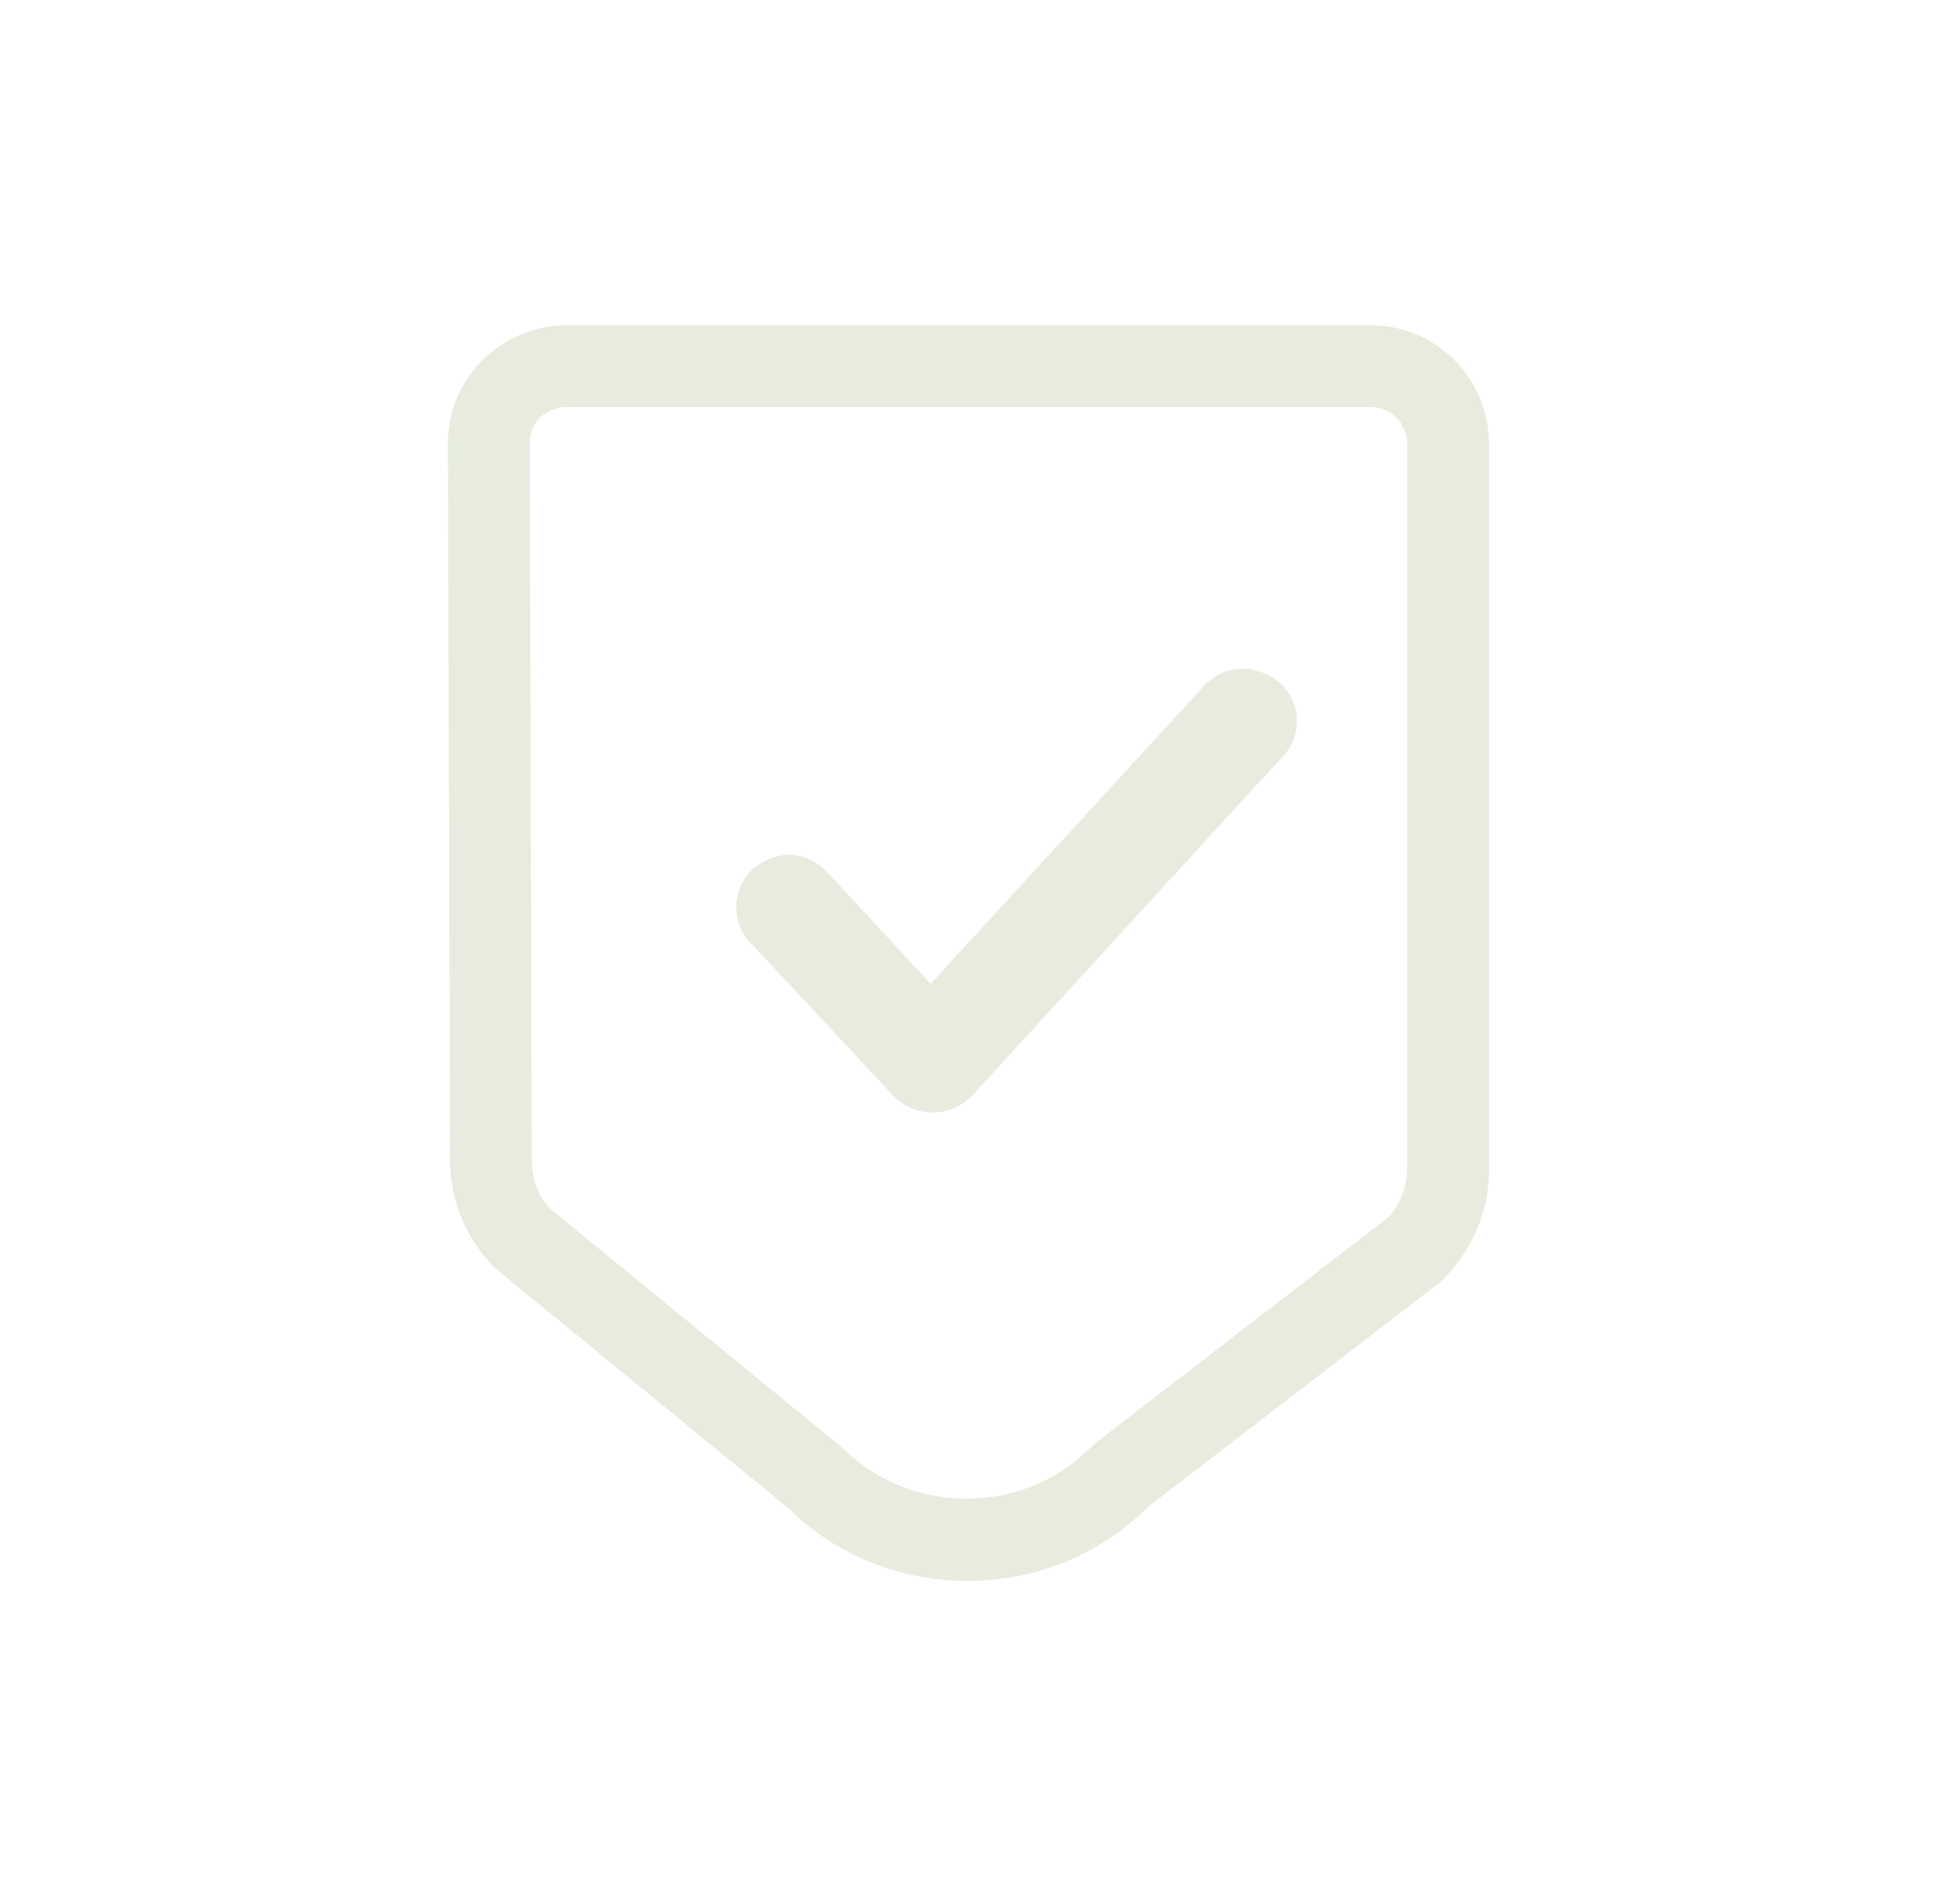 <?xml version="1.0" encoding="utf-8"?>
<!-- Generator: Adobe Illustrator 25.2.3, SVG Export Plug-In . SVG Version: 6.00 Build 0)  -->
<svg version="1.1" id="Calque_1" xmlns="http://www.w3.org/2000/svg" xmlns:xlink="http://www.w3.org/1999/xlink" x="0px" y="0px"
	 viewBox="0 0 94.8 93.1" style="enable-background:new 0 0 94.8 93.1;" xml:space="preserve">
<style type="text/css">
	.st0{opacity:0.91;fill:#E4EADC;enable-background:new    ;}
</style>
<g>
	<path class="st0" d="M47.3,77.3c-3.2,0-6.4-1.2-8.8-3.6L24.2,62c-1.4-1.4-2.2-3.3-2.2-5.3l-0.1-35c0-1.6,0.6-3,1.7-4.1
		s2.6-1.7,4.1-1.7H67c3.2,0,5.8,2.6,5.8,5.8v35.5c0,2-0.8,3.9-2.2,5.3l-0.2,0.2l-14.3,11C53.7,76.1,50.5,77.3,47.3,77.3z M26.9,59.1
		l14.3,11.7c3.3,3.3,8.8,3.3,12.1,0l0.2-0.2l14.4-11.1c0.6-0.7,0.9-1.5,0.9-2.4V21.7c0-1-0.8-1.8-1.8-1.8H27.7
		c-0.5,0-0.9,0.2-1.3,0.5c-0.3,0.3-0.5,0.8-0.5,1.3l0.1,35C26,57.6,26.3,58.5,26.9,59.1z"/>
	<path class="st0" d="M61.2,35.6L61.2,35.6L61.2,35.6 M45.5,51.1L45.5,51.1L45.5,51.1L45.5,51.1L45.5,51.1L45.5,51.1 M60.8,32.7
		L60.8,32.7c-0.8,0-1.4,0.3-1.9,0.8L45.5,48.1l-5.1-5.5c-0.5-0.5-1.1-0.8-1.8-0.8h-0.1c-0.6,0-1.2,0.3-1.7,0.7
		C36.3,43,36,43.6,36,44.3s0.2,1.3,0.7,1.8l7,7.5c0.5,0.5,1.2,0.8,1.9,0.8l0,0c0.7,0,1.4-0.3,1.9-0.8L62.7,37
		c0.5-0.5,0.7-1.1,0.7-1.8s-0.3-1.3-0.8-1.8C62.1,33,61.5,32.7,60.8,32.7L60.8,32.7z"/>
</g>
</svg>
